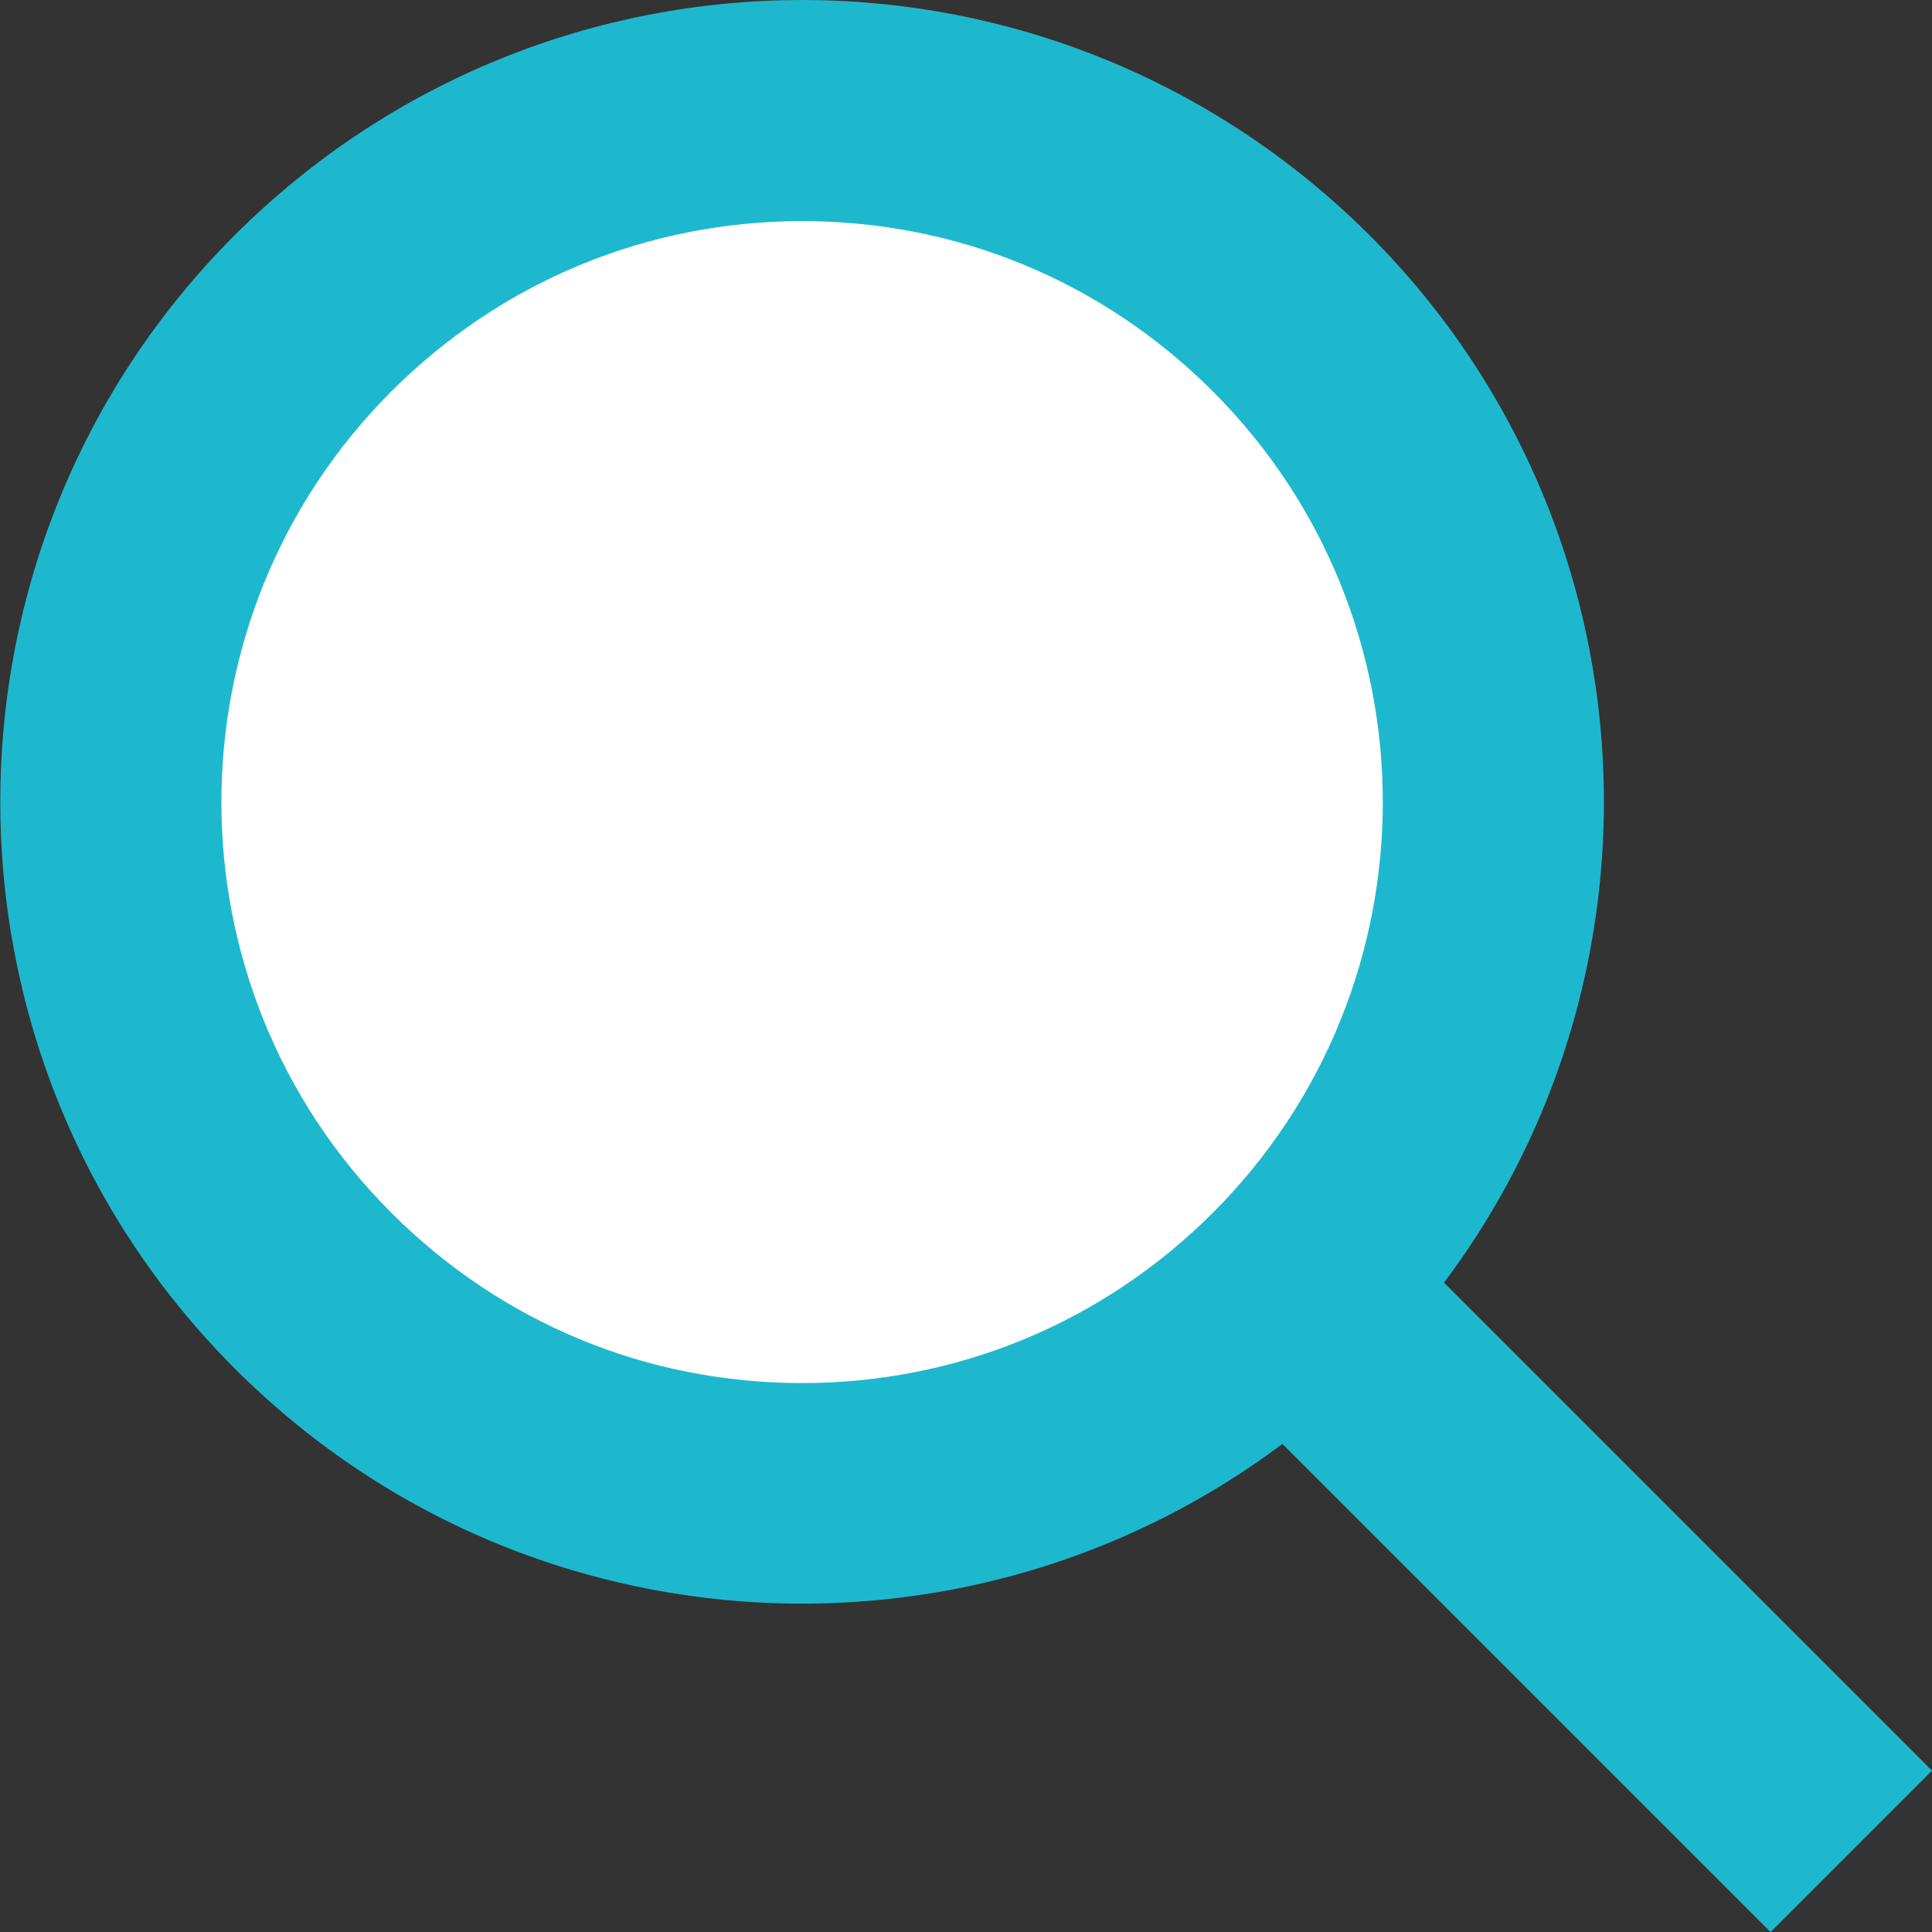 <?xml version="1.0" encoding="UTF-8"?>
<svg id="_レイヤー_2" data-name="レイヤー 2" xmlns="http://www.w3.org/2000/svg" width="34.95" height="34.95" viewBox="0 0 34.95 34.95">
  <rect x="0" y="0" width="34.95" height="34.95" fill="#333333" stroke="none"/>
  <defs>
    <style>
      .cls-1 {
        fill: #fff;
      }

      .cls-2 {
        fill: #1eb8ce;
      }
    </style>
  </defs>
  <g id="_レイヤー_1-2" data-name="レイヤー 1">
    <g>
      <rect class="cls-2" x="24.12" y="15.86" width="4.13" height="20.65" transform="translate(63.22 26.19) rotate(135)"/>
      <g>
        <path class="cls-1" d="M14.51,27.01c-3.34,0-6.48-1.3-8.84-3.66C.79,18.47.79,10.54,5.66,5.66c2.36-2.36,5.5-3.66,8.84-3.66s6.48,1.3,8.84,3.66c2.36,2.36,3.66,5.5,3.66,8.84s-1.3,6.48-3.66,8.84c-2.36,2.36-5.5,3.66-8.84,3.66Z"/>
        <path class="cls-2" d="M14.51,4c2.81,0,5.44,1.09,7.43,3.08,4.1,4.1,4.1,10.76,0,14.86-1.98,1.98-4.62,3.08-7.43,3.08s-5.44-1.09-7.43-3.08c-4.1-4.1-4.1-10.76,0-14.86,1.98-1.98,4.62-3.08,7.43-3.08M14.51,0c-3.71,0-7.42,1.42-10.26,4.25-5.66,5.66-5.66,14.85,0,20.51,2.83,2.83,6.54,4.25,10.26,4.25s7.42-1.42,10.26-4.25c5.66-5.66,5.66-14.85,0-20.51C21.93,1.42,18.22,0,14.51,0h0Z"/>
      </g>
    </g>
  </g>
</svg>